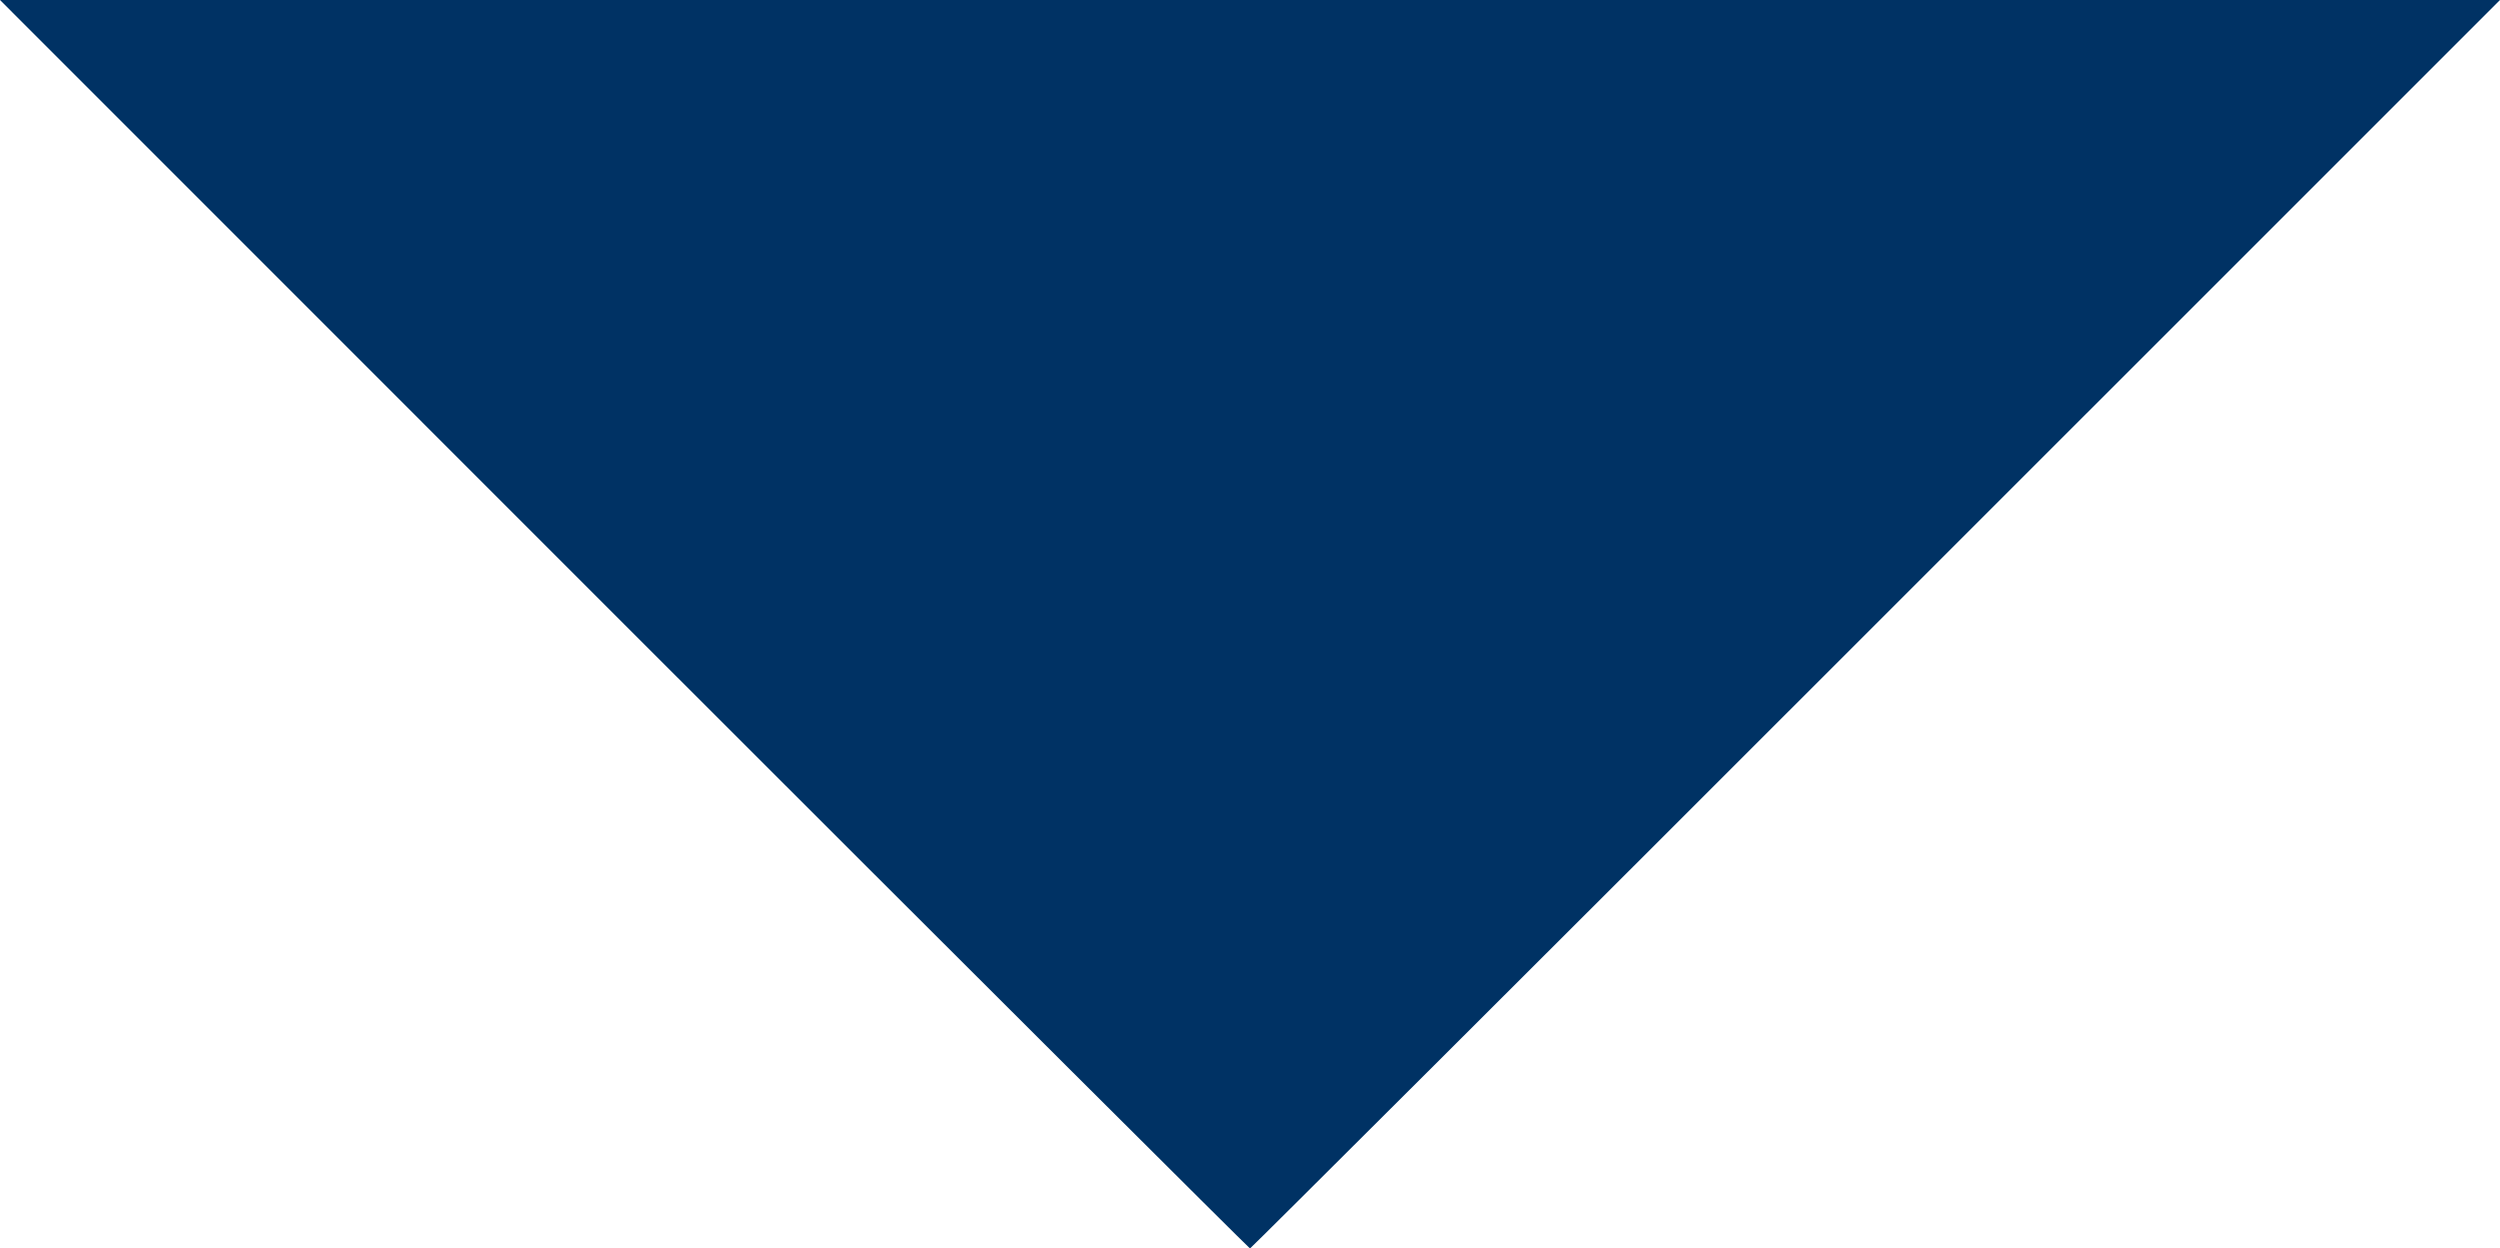 <svg xmlns="http://www.w3.org/2000/svg" width="100" height="49.938" viewBox="0 0 100 49.938">
  <path id="np_triangle-down_851964_FFFFFF" d="M24.965,50,0,25.031H100L75.027,50C61.3,63.73,50.031,74.969,50,74.969S38.7,63.735,24.965,50Z" transform="translate(0 -25.031)" fill="#003264"/>
</svg>
